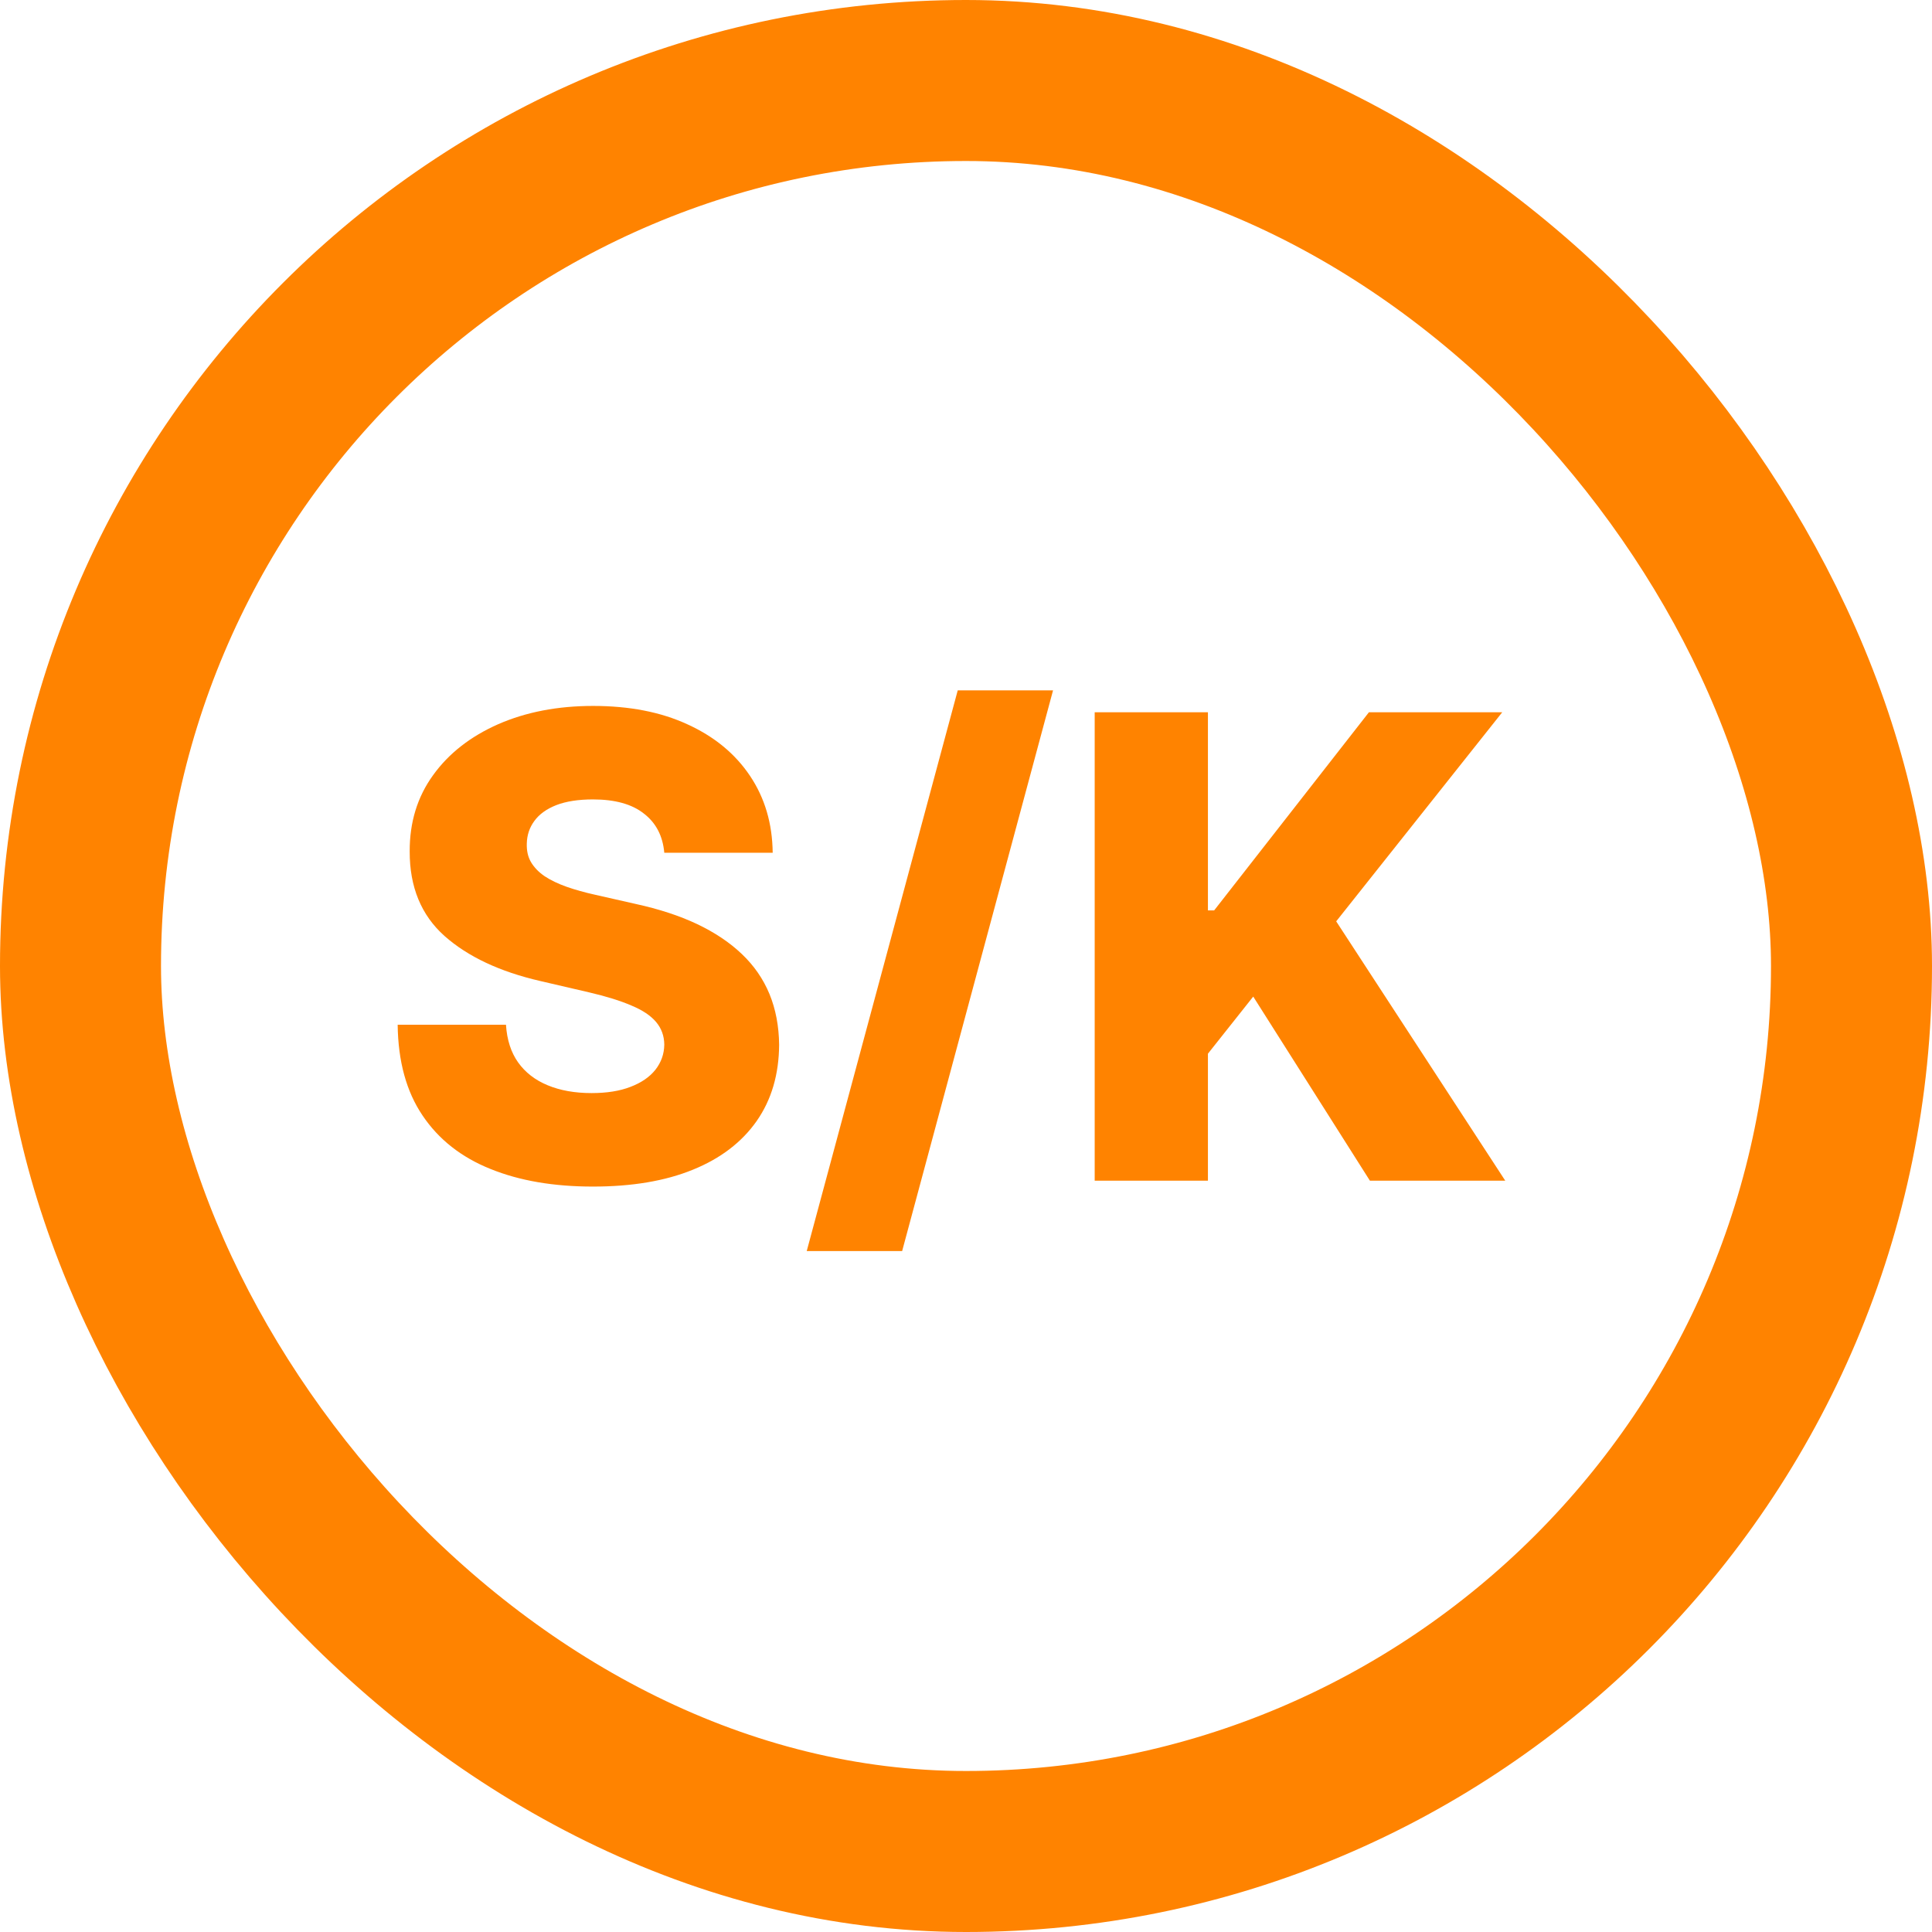 <svg width="18" height="18" viewBox="0 0 18 18" fill="none" xmlns="http://www.w3.org/2000/svg">
<rect x="0.75" y="0.75" width="16.5" height="16.5" rx="8.25" stroke="#FF8300" stroke-width="1.5"/>
<path d="M6.189 7.945C6.175 7.788 6.112 7.667 5.999 7.58C5.888 7.492 5.73 7.448 5.524 7.448C5.388 7.448 5.274 7.466 5.183 7.501C5.092 7.537 5.024 7.586 4.979 7.648C4.933 7.71 4.91 7.78 4.908 7.859C4.906 7.925 4.918 7.982 4.947 8.032C4.977 8.082 5.019 8.126 5.075 8.164C5.131 8.201 5.2 8.234 5.279 8.262C5.359 8.29 5.448 8.315 5.548 8.337L5.923 8.422C6.138 8.469 6.329 8.531 6.494 8.609C6.66 8.688 6.799 8.781 6.911 8.888C7.025 8.996 7.111 9.121 7.169 9.261C7.227 9.402 7.257 9.56 7.259 9.734C7.257 10.01 7.188 10.246 7.05 10.444C6.912 10.641 6.714 10.793 6.455 10.898C6.198 11.003 5.888 11.055 5.524 11.055C5.159 11.055 4.841 11.001 4.57 10.891C4.298 10.782 4.087 10.616 3.937 10.393C3.786 10.17 3.709 9.888 3.705 9.547H4.714C4.723 9.688 4.761 9.805 4.827 9.898C4.894 9.992 4.986 10.063 5.102 10.111C5.22 10.16 5.357 10.184 5.511 10.184C5.653 10.184 5.774 10.165 5.874 10.126C5.974 10.088 6.052 10.035 6.106 9.967C6.16 9.898 6.188 9.82 6.189 9.732C6.188 9.65 6.162 9.58 6.112 9.521C6.062 9.462 5.986 9.411 5.882 9.368C5.78 9.324 5.649 9.283 5.49 9.246L5.034 9.14C4.656 9.053 4.359 8.913 4.141 8.72C3.924 8.526 3.816 8.263 3.817 7.932C3.816 7.662 3.888 7.425 4.035 7.222C4.181 7.019 4.384 6.861 4.642 6.747C4.901 6.634 5.195 6.577 5.526 6.577C5.864 6.577 6.158 6.634 6.406 6.749C6.656 6.863 6.85 7.023 6.988 7.229C7.126 7.435 7.196 7.673 7.199 7.945H6.189ZM9.811 6.432L8.405 11.656H7.516L8.923 6.432H9.811ZM10.199 11V6.636H11.254V8.482H11.312L12.754 6.636H13.996L12.449 8.584L14.024 11H12.763L11.676 9.285L11.254 9.817V11H10.199Z" fill="#FF8300"/>
</svg>
